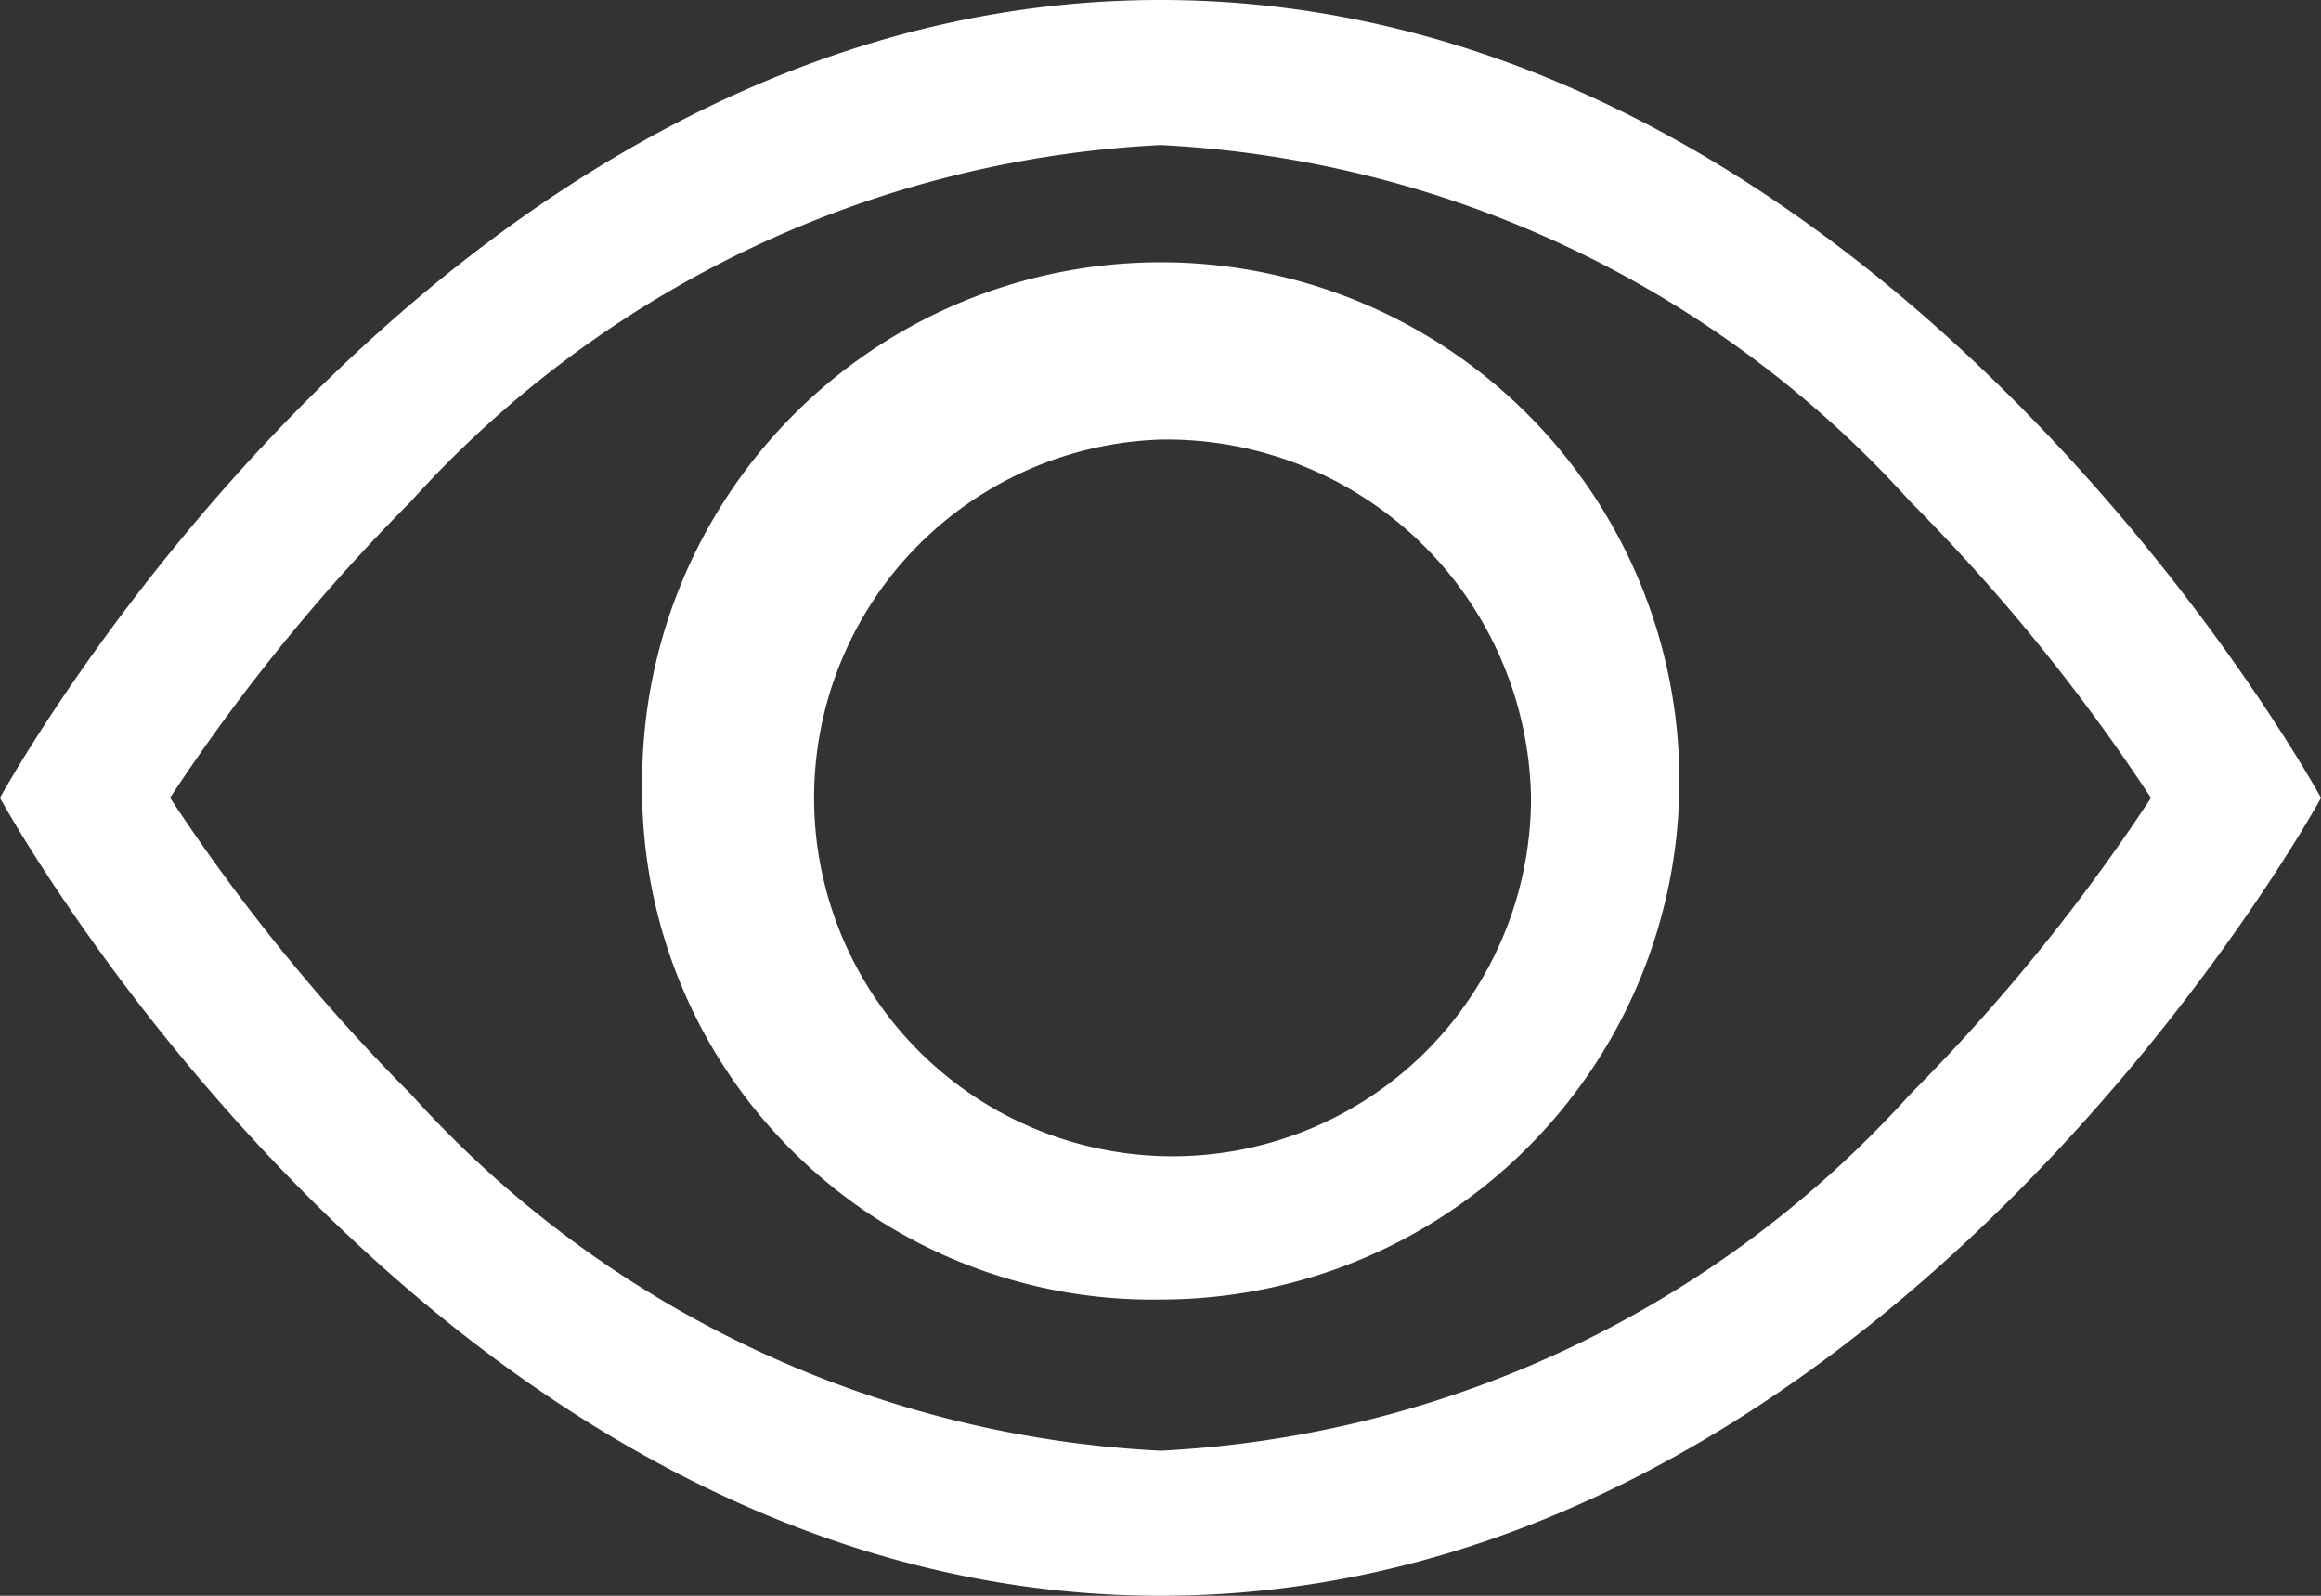 <svg id="eye" xmlns="http://www.w3.org/2000/svg" width="16" height="11" viewBox="0 0 16 11">
  <rect x="0" y="0" width="16" height="11" fill="#333333" stroke="none"/>
  <path id="패스_3" data-name="패스 3" d="M16,11.125s-3-5.5-8-5.5-8,5.5-8,5.5,3,5.5,8,5.5S16,11.125,16,11.125Zm-14.827,0a13.134,13.134,0,0,0,1.66,2.043A7.452,7.452,0,0,0,8,15.625a7.457,7.457,0,0,0,5.168-2.457,13.134,13.134,0,0,0,1.66-2.043,13.133,13.133,0,0,0-1.66-2.043A7.459,7.459,0,0,0,8,6.625,7.457,7.457,0,0,0,2.832,9.082a13.133,13.133,0,0,0-1.66,2.043Z" transform="translate(0 -5.625)" fill="#fff" fill-rule="evenodd"/>
  <path id="패스_4" data-name="패스 4" d="M13.7,11.113a2.471,2.471,0,1,0,2.552,2.47A2.512,2.512,0,0,0,13.7,11.113Zm-3.573,2.47A3.575,3.575,0,1,1,13.7,17.041,3.517,3.517,0,0,1,10.125,13.583Z" transform="translate(-5.698 -8.083)" fill="#fff" fill-rule="evenodd"/>
</svg>
